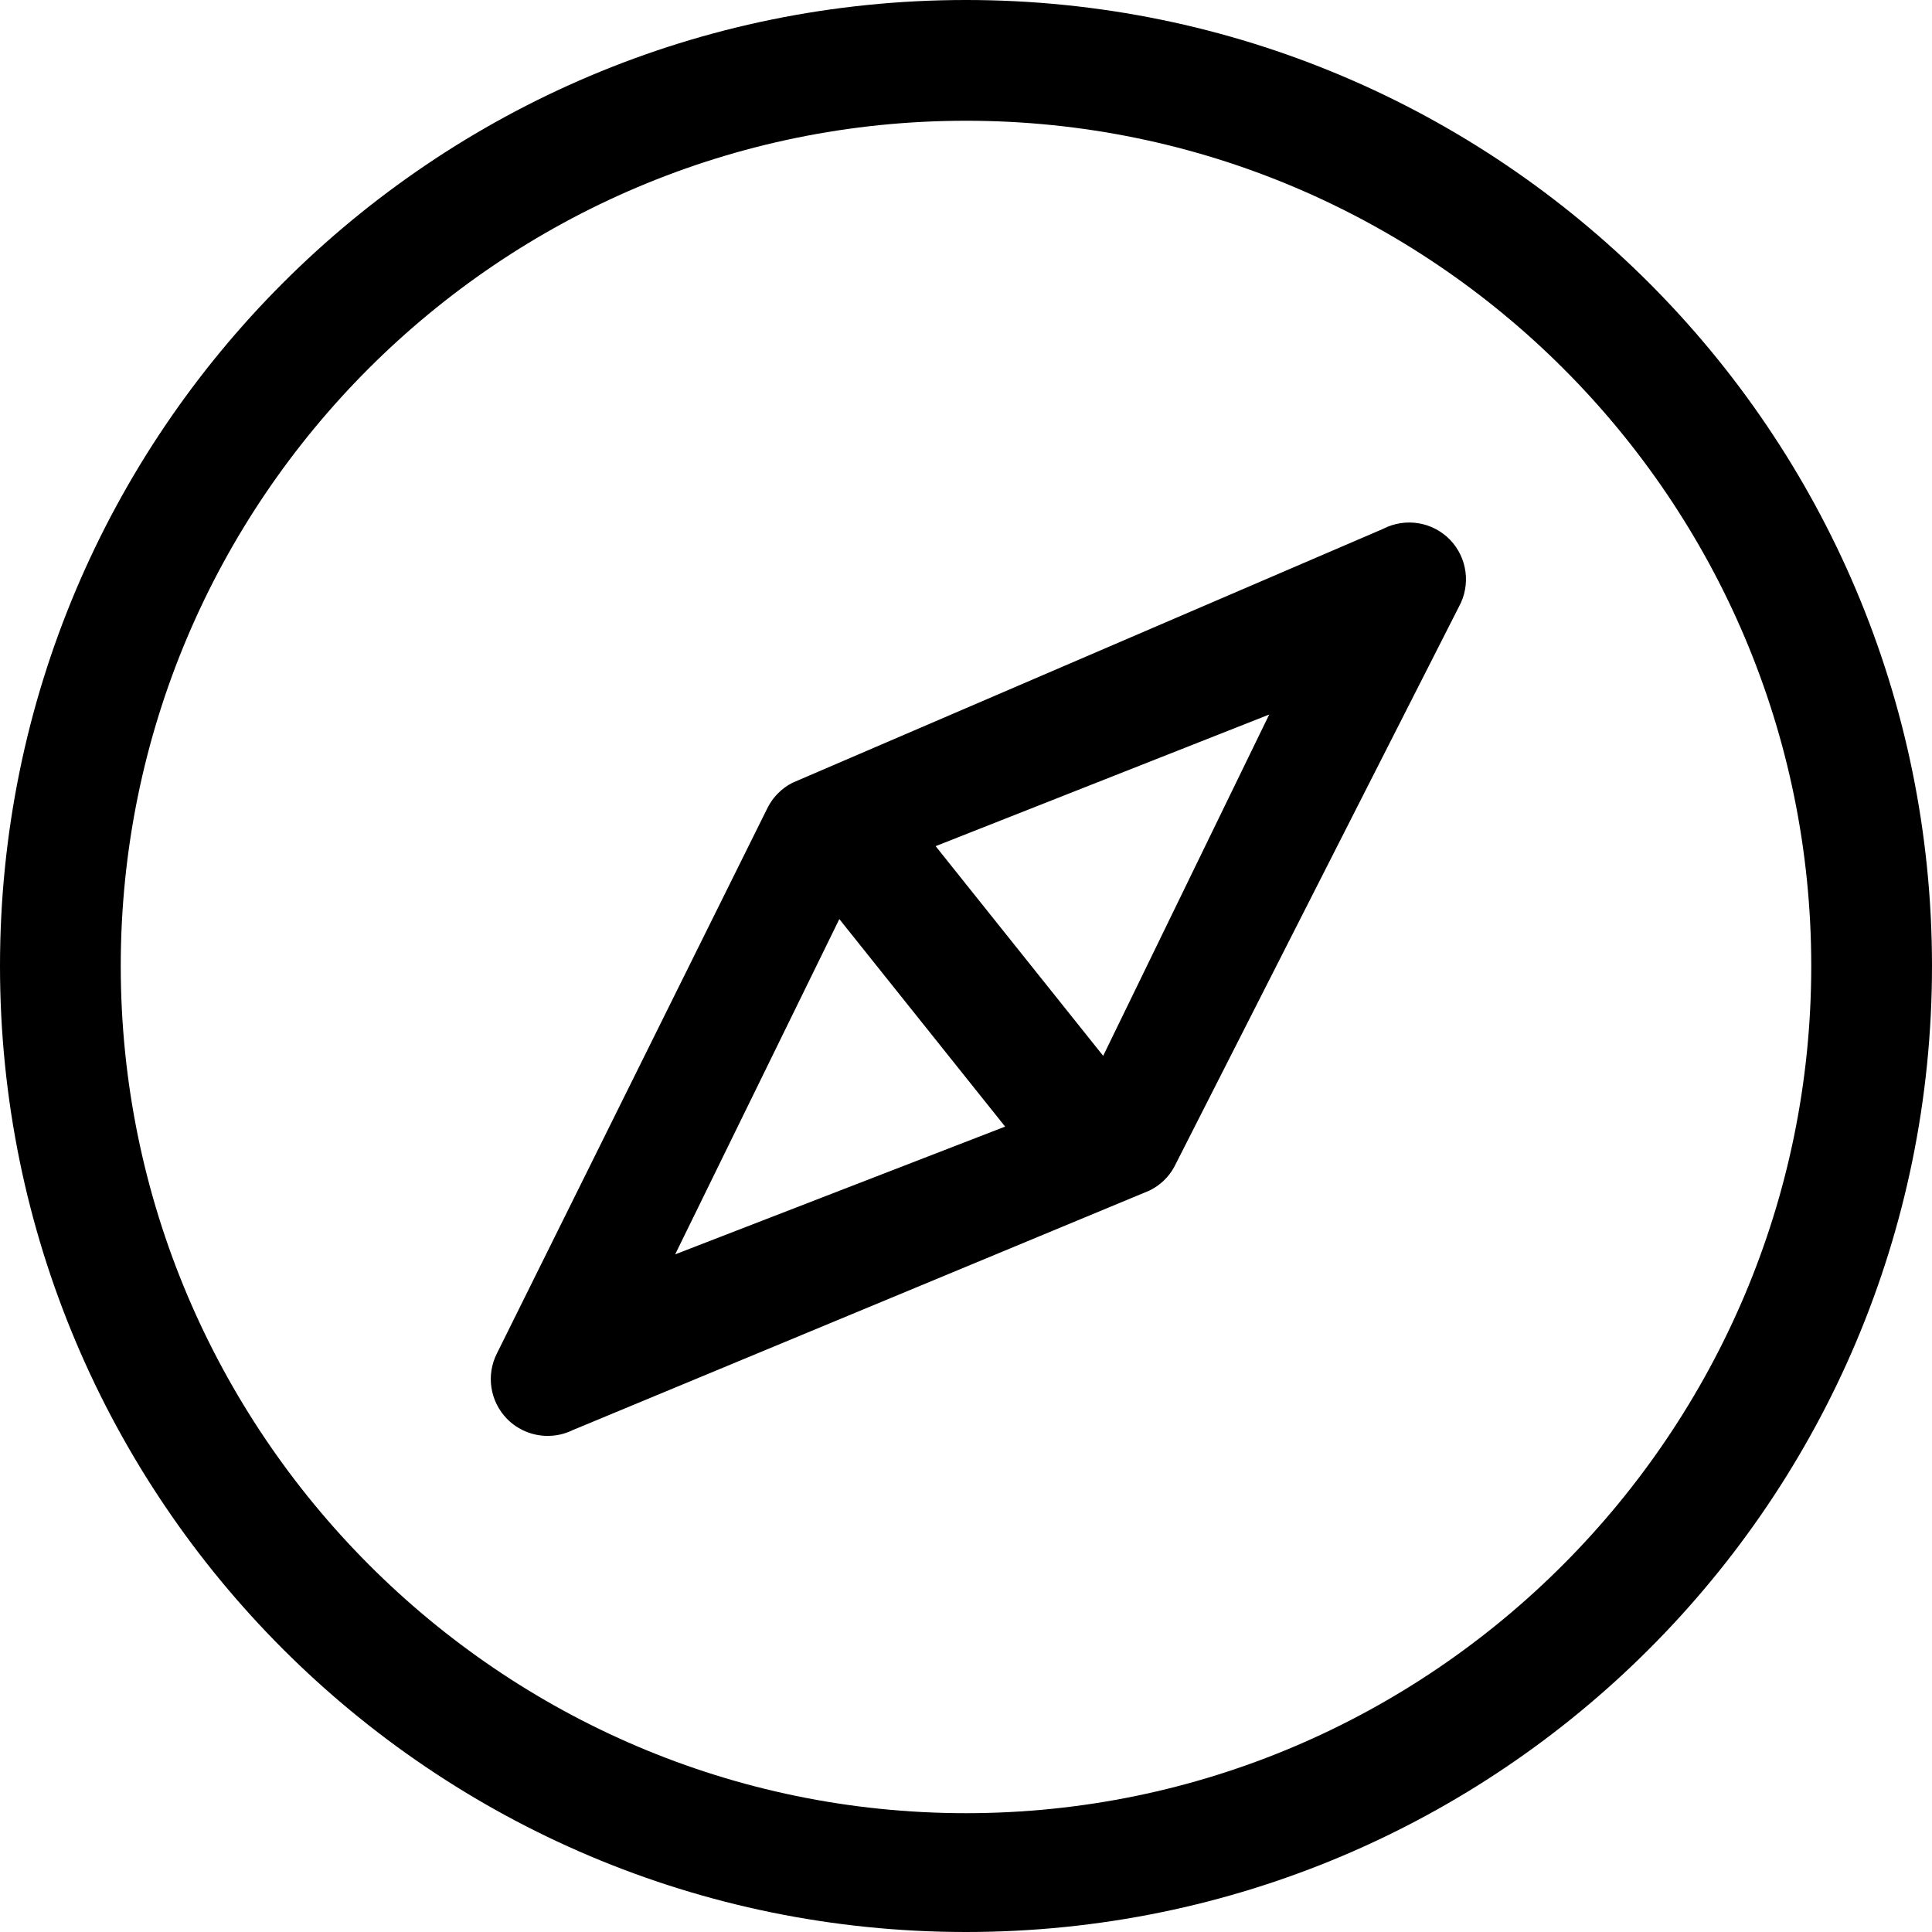 <svg fill="#000000" width="64px" height="64px" viewBox="0 0 32 32" version="1.1" xmlns="http://www.w3.org/2000/svg" stroke="#000000" stroke-width="0"><g id="SVGRepo_bgCarrier" stroke-width="0"></g><g id="SVGRepo_tracerCarrier" stroke-linecap="round" stroke-linejoin="round"></g><g id="SVGRepo_iconCarrier"> <path d="M22.912 8.758l-9.786 4.207c-0.177 0.090-0.32 0.233-0.411 0.411l-4.483 9.038c-0.184 0.36-0.117 0.798 0.166 1.087 0.181 0.184 0.426 0.282 0.673 0.282 0.139 0 0.279-0.030 0.41-0.094l9.554-3.968c0.175-0.084 0.32-0.221 0.413-0.391l4.715-9.278c0.201-0.363 0.141-0.813-0.145-1.111-0.288-0.298-0.737-0.371-1.105-0.184zM11.183 20.776l2.719-5.553 2.746 3.437zM18.272 17.488l-2.775-3.473 5.525-2.18zM16 0c-8.836 0-16 7.163-16 16s7.163 16 16 16c8.837 0 16-7.163 16-16s-7.163-16-16-16zM16 30.032c-7.72 0-14-6.312-14-14.032s6.28-14 14-14 14 6.28 14 14-6.28 14.032-14 14.032z"></path> </g></svg>